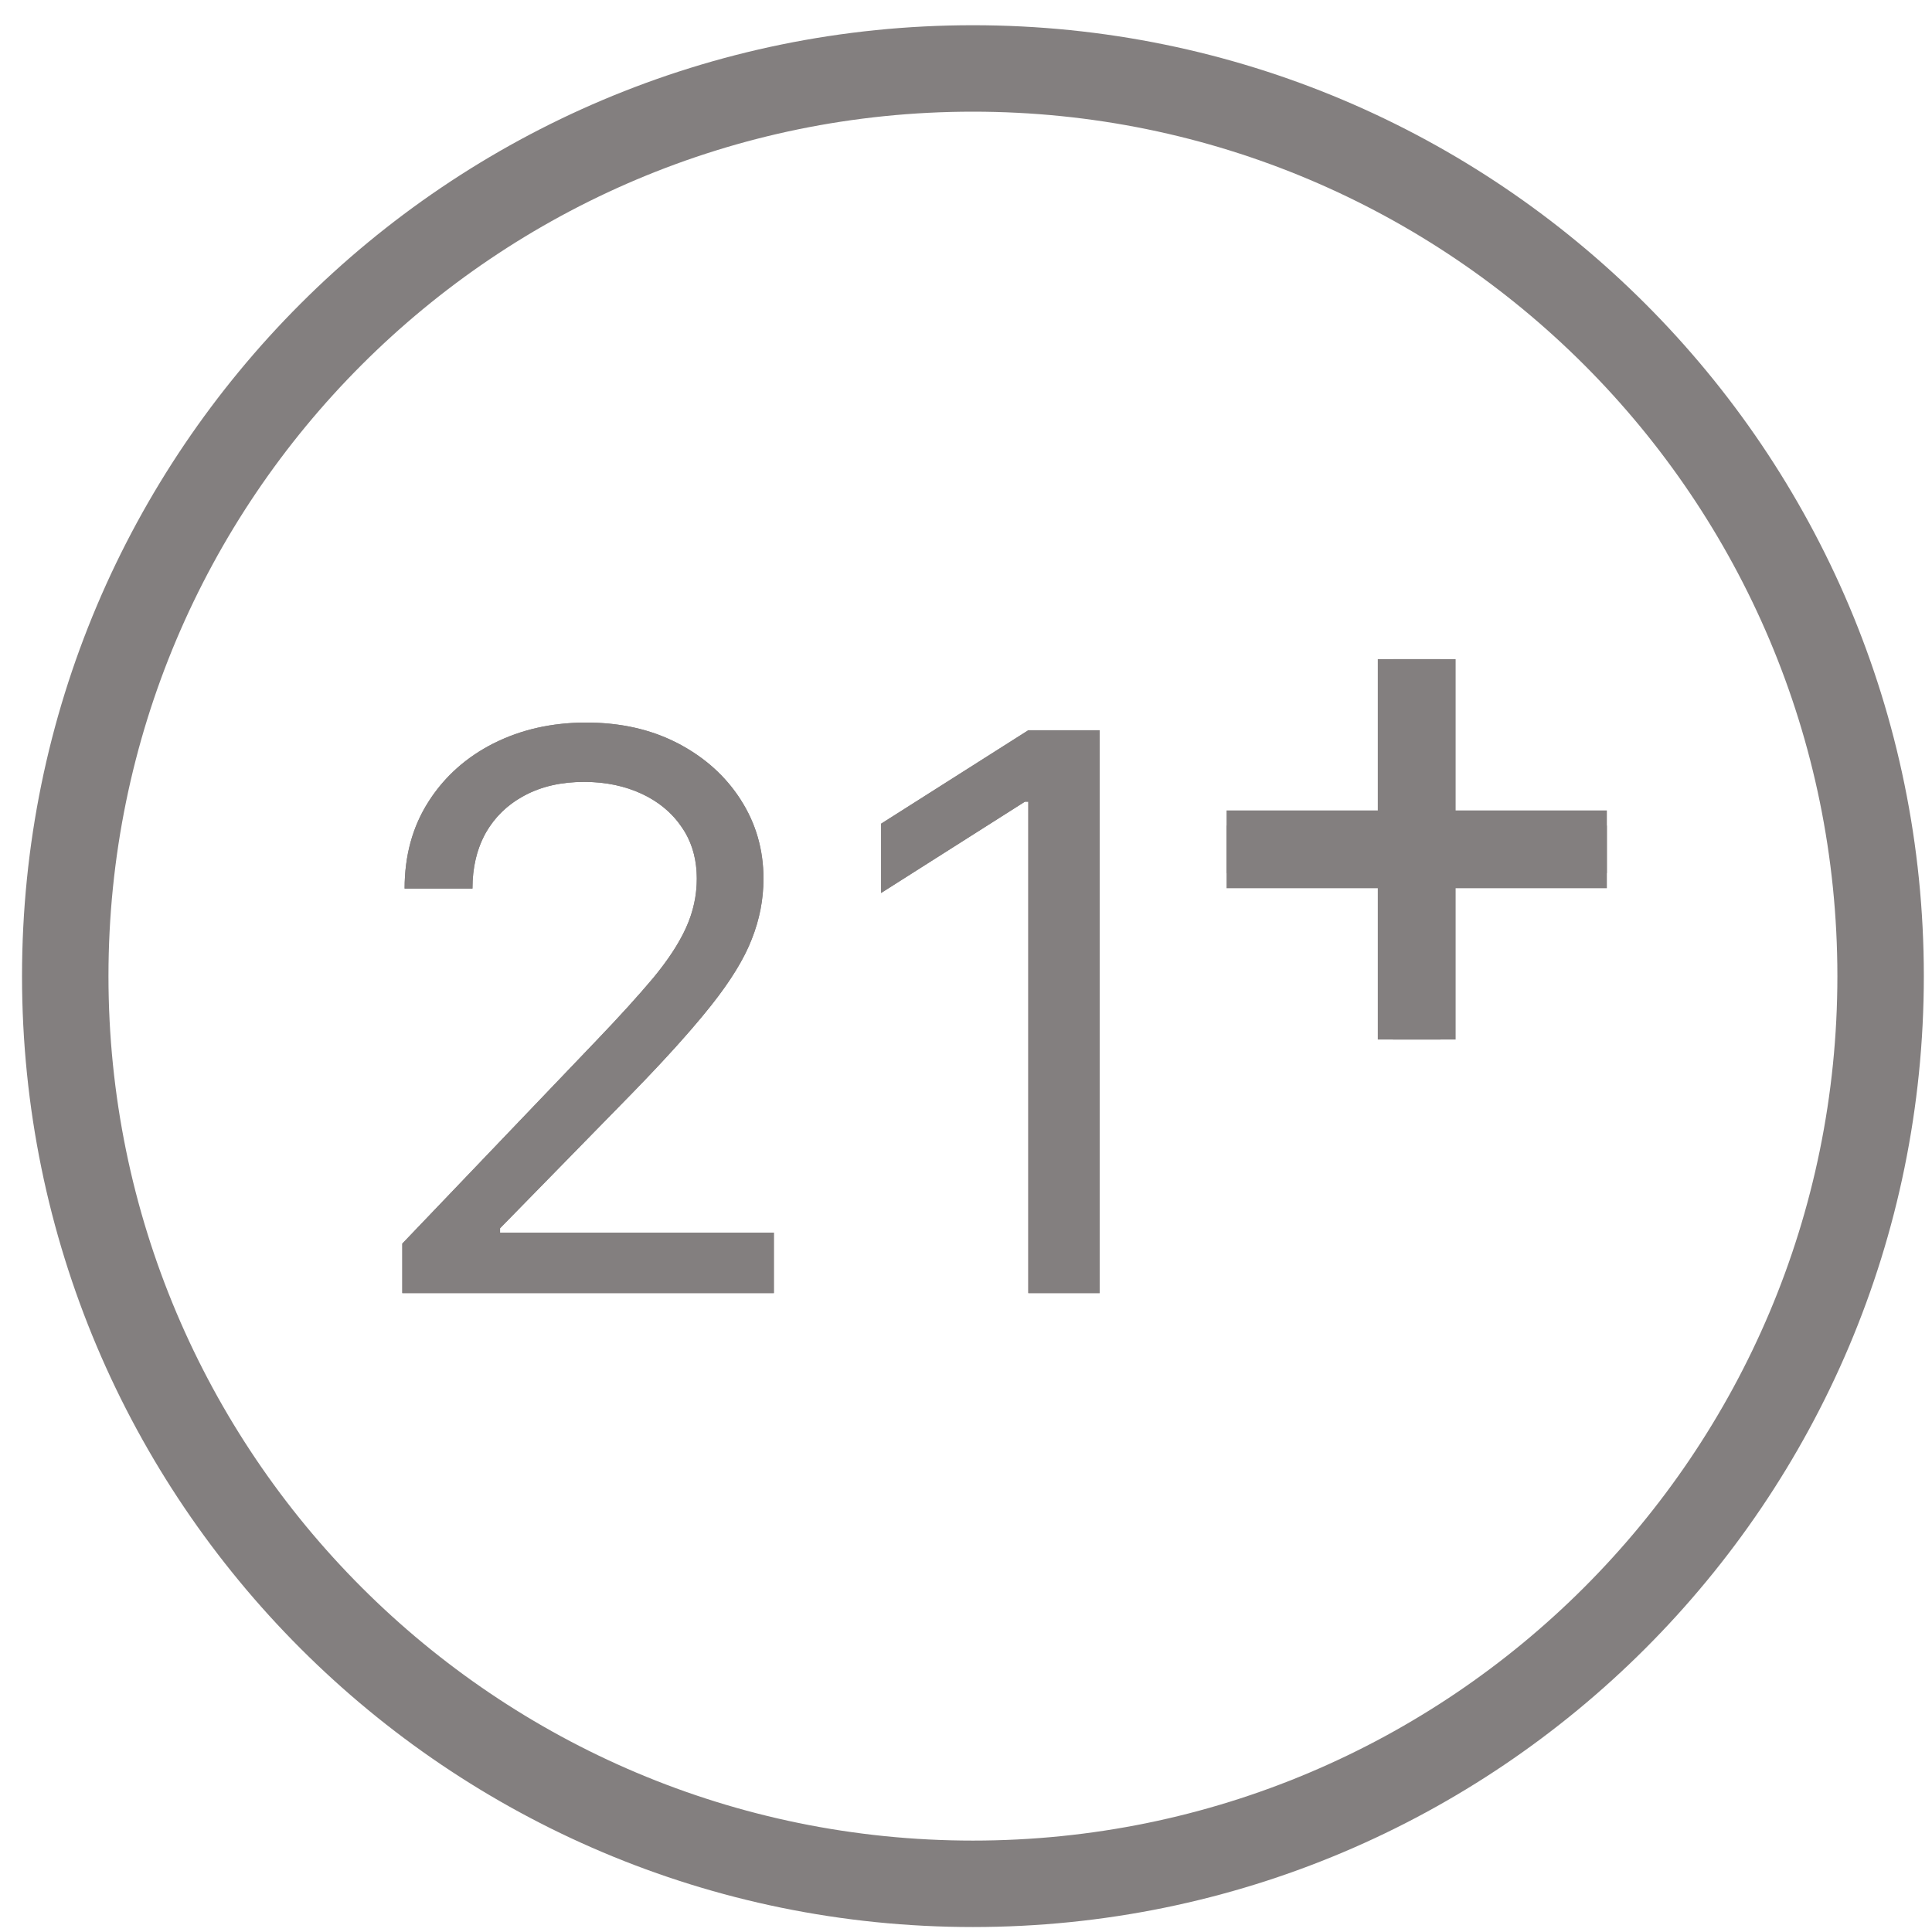 <svg width="35" height="35" viewBox="0 0 35 35" fill="none" xmlns="http://www.w3.org/2000/svg">
<path d="M7.288 23.426V22.529L10.81 18.845C11.223 18.414 11.563 18.039 11.831 17.72C12.098 17.398 12.296 17.096 12.425 16.814C12.556 16.528 12.623 16.23 12.623 15.918C12.623 15.559 12.532 15.249 12.352 14.987C12.175 14.725 11.931 14.522 11.622 14.379C11.313 14.236 10.966 14.165 10.58 14.165C10.171 14.165 9.813 14.246 9.507 14.409C9.205 14.569 8.971 14.793 8.804 15.081C8.641 15.37 8.559 15.709 8.559 16.097H7.33C7.33 15.499 7.474 14.975 7.762 14.524C8.05 14.072 8.443 13.72 8.939 13.468C9.44 13.216 10 13.09 10.622 13.09C11.247 13.09 11.801 13.216 12.284 13.468C12.767 13.72 13.145 14.061 13.419 14.489C13.694 14.917 13.831 15.393 13.831 15.918C13.831 16.293 13.76 16.66 13.617 17.018C13.479 17.373 13.235 17.77 12.888 18.208C12.544 18.643 12.067 19.174 11.456 19.801L9.059 22.251V22.33H14.019V23.426H7.288Z" fill="#837F7F"/>
<path d="M19.921 13.229V23.426H18.629V14.524H18.566L15.962 16.177V14.922L18.629 13.229H19.921Z" fill="#837F7F"/>
<path fill-rule="evenodd" clip-rule="evenodd" d="M7.288 22.529V23.426H14.019V22.33H9.059V22.251L11.456 19.801C11.526 19.729 11.594 19.659 11.66 19.589C11.661 19.589 11.661 19.589 11.661 19.589C12.089 19.142 12.444 18.749 12.727 18.407C12.728 18.406 12.729 18.404 12.73 18.403C12.786 18.336 12.838 18.271 12.888 18.208C13.155 17.871 13.361 17.558 13.505 17.27C13.506 17.268 13.507 17.266 13.508 17.265C13.55 17.18 13.586 17.098 13.617 17.018C13.76 16.66 13.831 16.293 13.831 15.918C13.831 15.393 13.694 14.917 13.419 14.489C13.395 14.45 13.369 14.412 13.343 14.375C13.341 14.372 13.339 14.37 13.337 14.367C13.071 13.996 12.72 13.696 12.284 13.468C12.231 13.441 12.177 13.414 12.123 13.39C11.679 13.19 11.179 13.09 10.622 13.09C10.608 13.09 10.594 13.09 10.58 13.09C9.983 13.095 9.443 13.218 8.959 13.459C8.957 13.459 8.956 13.46 8.955 13.461C8.95 13.463 8.944 13.466 8.939 13.468C8.459 13.712 8.076 14.049 7.791 14.479C7.781 14.494 7.772 14.509 7.762 14.524C7.761 14.526 7.76 14.528 7.758 14.53C7.756 14.533 7.755 14.536 7.753 14.539C7.471 14.986 7.33 15.506 7.33 16.097H8.559C8.559 15.726 8.634 15.4 8.783 15.119C8.79 15.107 8.797 15.094 8.804 15.081C8.964 14.804 9.186 14.587 9.47 14.429C9.471 14.429 9.472 14.428 9.473 14.428C9.484 14.421 9.496 14.415 9.507 14.409C9.813 14.246 10.171 14.165 10.58 14.165C10.594 14.165 10.608 14.165 10.622 14.165C10.991 14.17 11.324 14.242 11.622 14.379C11.66 14.396 11.696 14.415 11.732 14.434C11.989 14.572 12.196 14.756 12.352 14.987C12.372 15.017 12.392 15.048 12.411 15.079C12.552 15.321 12.623 15.601 12.623 15.918C12.623 16.158 12.583 16.39 12.505 16.614C12.505 16.616 12.504 16.618 12.503 16.62C12.48 16.685 12.454 16.75 12.425 16.814C12.32 17.044 12.169 17.287 11.971 17.544C11.971 17.544 11.971 17.545 11.97 17.545C11.926 17.603 11.88 17.661 11.831 17.72C11.563 18.039 11.223 18.414 10.81 18.845L7.288 22.529ZM19.921 23.426V13.229H18.629L15.962 14.922V16.177L18.566 14.524H18.629V23.426H19.921Z" fill="#837F7F"/>
<path d="M25.234 11.941V14.956H22.22V15.817H25.234V18.832H26.096V15.817H29.11V14.956H26.096V11.941H25.234Z" fill="#837F7F"/>
<path fill-rule="evenodd" clip-rule="evenodd" d="M24.96 11.941H26.37V14.682H29.11V16.091H26.37V18.832H24.96V16.091H22.22V14.682H24.96V11.941ZM25.587 12.568V15.308H22.846V15.465H25.587V18.206H25.743V15.465H28.484V15.308H25.743V12.568H25.587Z" fill="#837F7F"/>
<path fill-rule="evenodd" clip-rule="evenodd" d="M17.625 33.344C26.274 33.344 33.286 26.332 33.286 17.683C33.286 9.035 26.274 2.023 17.625 2.023C8.976 2.023 1.965 9.035 1.965 17.683C1.965 26.332 8.976 33.344 17.625 33.344ZM17.625 34.91C27.139 34.91 34.852 27.197 34.852 17.683C34.852 8.17 27.139 0.457 17.625 0.457C8.111 0.457 0.399 8.17 0.399 17.683C0.399 27.197 8.111 34.91 17.625 34.91Z" fill="#837F7F"/>
</svg>
